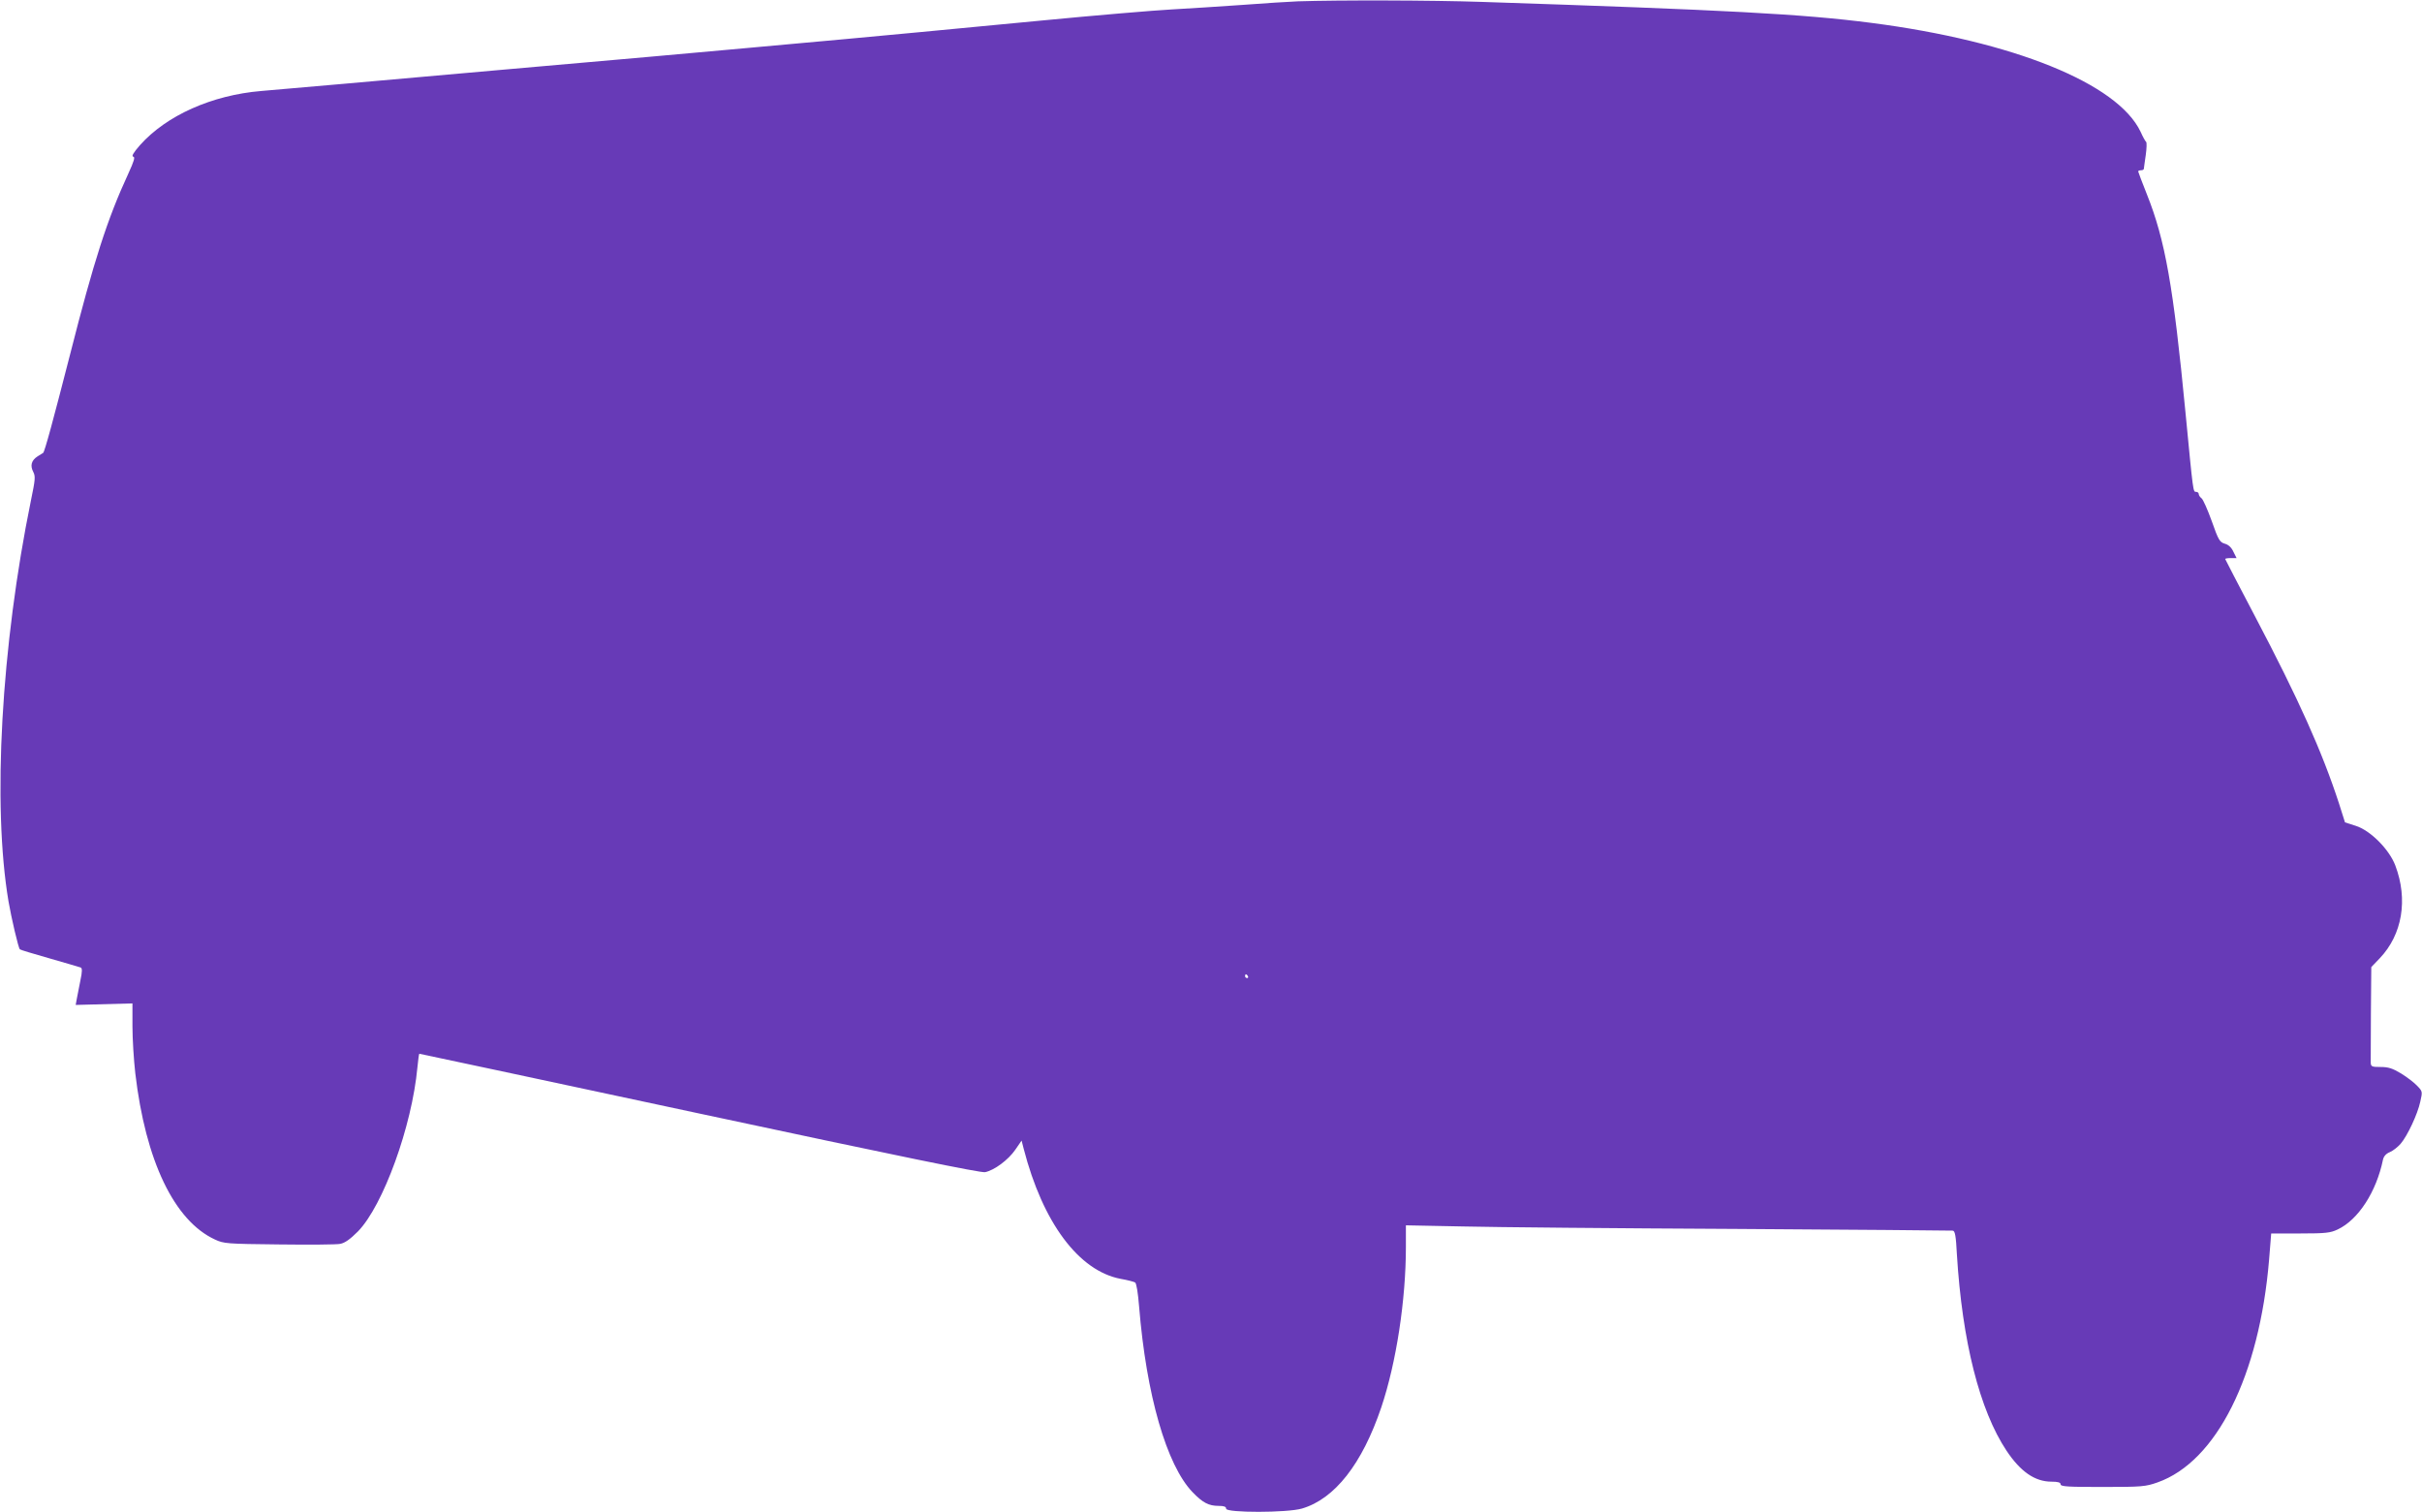 <?xml version="1.0" standalone="no"?>
<!DOCTYPE svg PUBLIC "-//W3C//DTD SVG 20010904//EN"
 "http://www.w3.org/TR/2001/REC-SVG-20010904/DTD/svg10.dtd">
<svg version="1.0" xmlns="http://www.w3.org/2000/svg"
 width="1280pt" height="799pt" viewBox="0 0 1280 799"
 preserveAspectRatio="xMidYMid meet">
<g transform="translate(0,799) scale(0.1,-0.1)"
fill="#673ab7" stroke="none">
<path d="M6860 7983 c-47 -2 -179 -10 -295 -19 -115 -8 -284 -19 -375 -24 -91
-5 -401 -31 -690 -59 -289 -28 -577 -55 -640 -61 -289 -27 -545 -51 -650 -60
-63 -6 -187 -17 -275 -25 -88 -8 -313 -28 -500 -45 -187 -16 -545 -48 -795
-70 -652 -58 -1116 -99 -1260 -111 -260 -22 -500 -129 -640 -286 -35 -40 -46
-59 -36 -61 11 -2 5 -22 -26 -90 -111 -240 -182 -461 -308 -957 -87 -339 -134
-514 -142 -519 -1 -1 -15 -9 -29 -18 -33 -21 -41 -49 -23 -83 12 -23 10 -42
-12 -148 -158 -772 -205 -1612 -119 -2122 15 -87 52 -246 60 -253 2 -3 73 -24
157 -48 84 -24 158 -46 164 -48 9 -3 9 -21 -1 -68 -7 -35 -15 -78 -19 -97 l-6
-33 150 4 150 4 0 -121 c0 -66 7 -178 15 -248 54 -463 206 -780 421 -879 47
-22 62 -23 338 -26 159 -2 305 -1 324 3 25 5 52 24 94 66 133 137 285 555 314
867 4 39 8 72 10 72 2 0 668 -142 1480 -316 1060 -227 1486 -314 1510 -310 49
10 123 65 160 119 l33 48 11 -43 c101 -391 291 -646 513 -688 35 -6 69 -15 76
-19 7 -5 15 -53 21 -127 38 -467 145 -839 283 -982 53 -55 85 -72 137 -72 29
0 40 -4 40 -15 0 -22 324 -22 401 1 173 51 318 236 419 535 79 235 130 567
130 848 l0 114 303 -6 c166 -4 813 -10 1437 -13 624 -4 1142 -8 1150 -9 12 -1
17 -27 22 -126 28 -459 120 -823 262 -1037 74 -111 150 -164 238 -164 34 0 48
-4 48 -14 0 -12 40 -14 223 -14 208 0 226 2 289 24 312 110 539 564 590 1179
l11 137 154 0 c134 0 159 3 197 21 109 51 205 199 240 370 4 17 16 31 36 39
17 7 42 27 57 44 36 42 90 157 104 223 12 53 12 54 -17 84 -16 17 -54 46 -85
65 -45 27 -67 34 -108 34 -46 0 -51 2 -52 23 0 12 0 131 1 264 l2 241 45 47
c119 125 150 310 82 490 -32 85 -132 186 -210 210 l-56 18 -32 101 c-89 273
-213 550 -444 989 -86 164 -157 300 -157 302 0 3 13 5 30 5 l30 0 -17 34 c-10
22 -26 37 -45 42 -27 8 -34 19 -69 119 -22 61 -46 115 -54 121 -8 6 -15 16
-15 23 0 6 -6 11 -14 11 -16 0 -15 -6 -56 420 -64 666 -107 910 -204 1153 -25
63 -46 118 -46 121 0 3 7 6 15 6 8 0 15 3 15 8 0 4 5 36 10 72 5 35 6 67 2 70
-4 3 -17 26 -29 53 -121 256 -673 479 -1423 576 -363 47 -760 68 -2060 111
-268 9 -756 10 -970 3z m-265 -5153 c3 -5 1 -10 -4 -10 -6 0 -11 5 -11 10 0 6
2 10 4 10 3 0 8 -4 11 -10z"/>
</g>
</svg>
